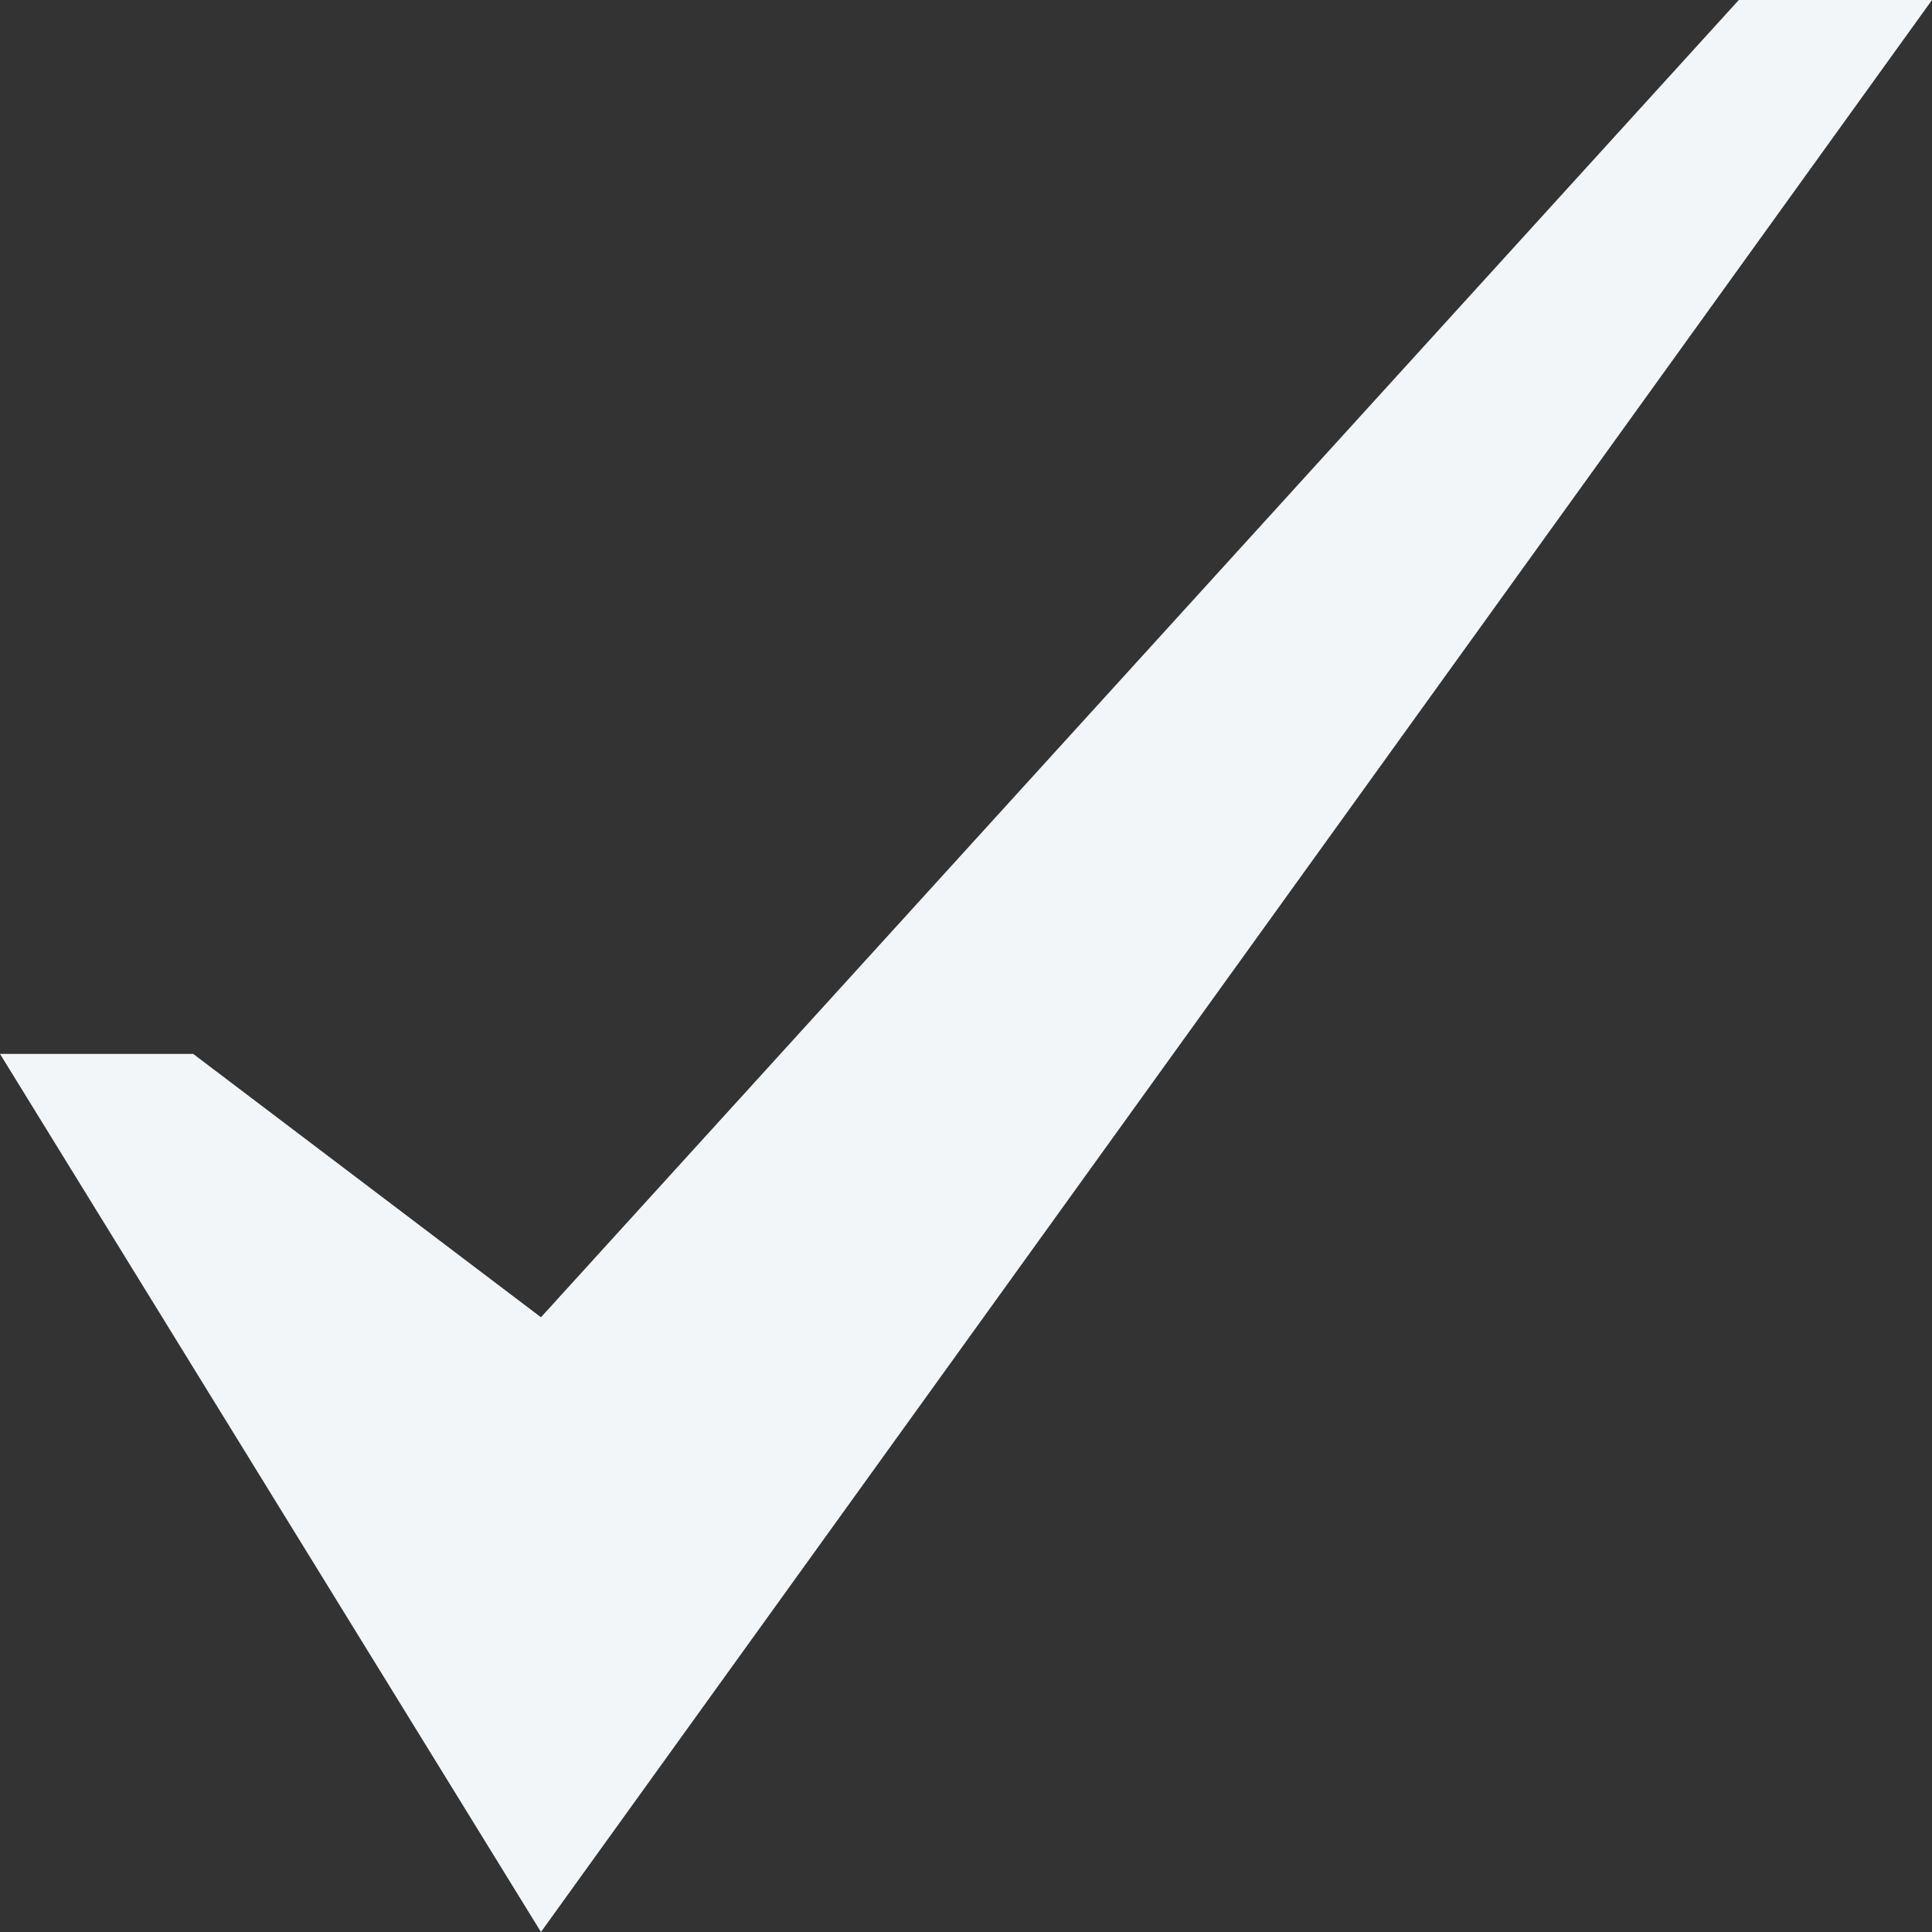 <svg xmlns="http://www.w3.org/2000/svg" width="32" height="32" viewBox="0 0 32 32" fill="none">
    <rect x="0" y="0" width="32" height="32" fill="#333333" stroke="none"/>
    <path d="M28.8 0L8.96 21.818L3.2 17.456H0L8.96 32L32 0H28.8Z" fill="#F2F6F9"/>
</svg>